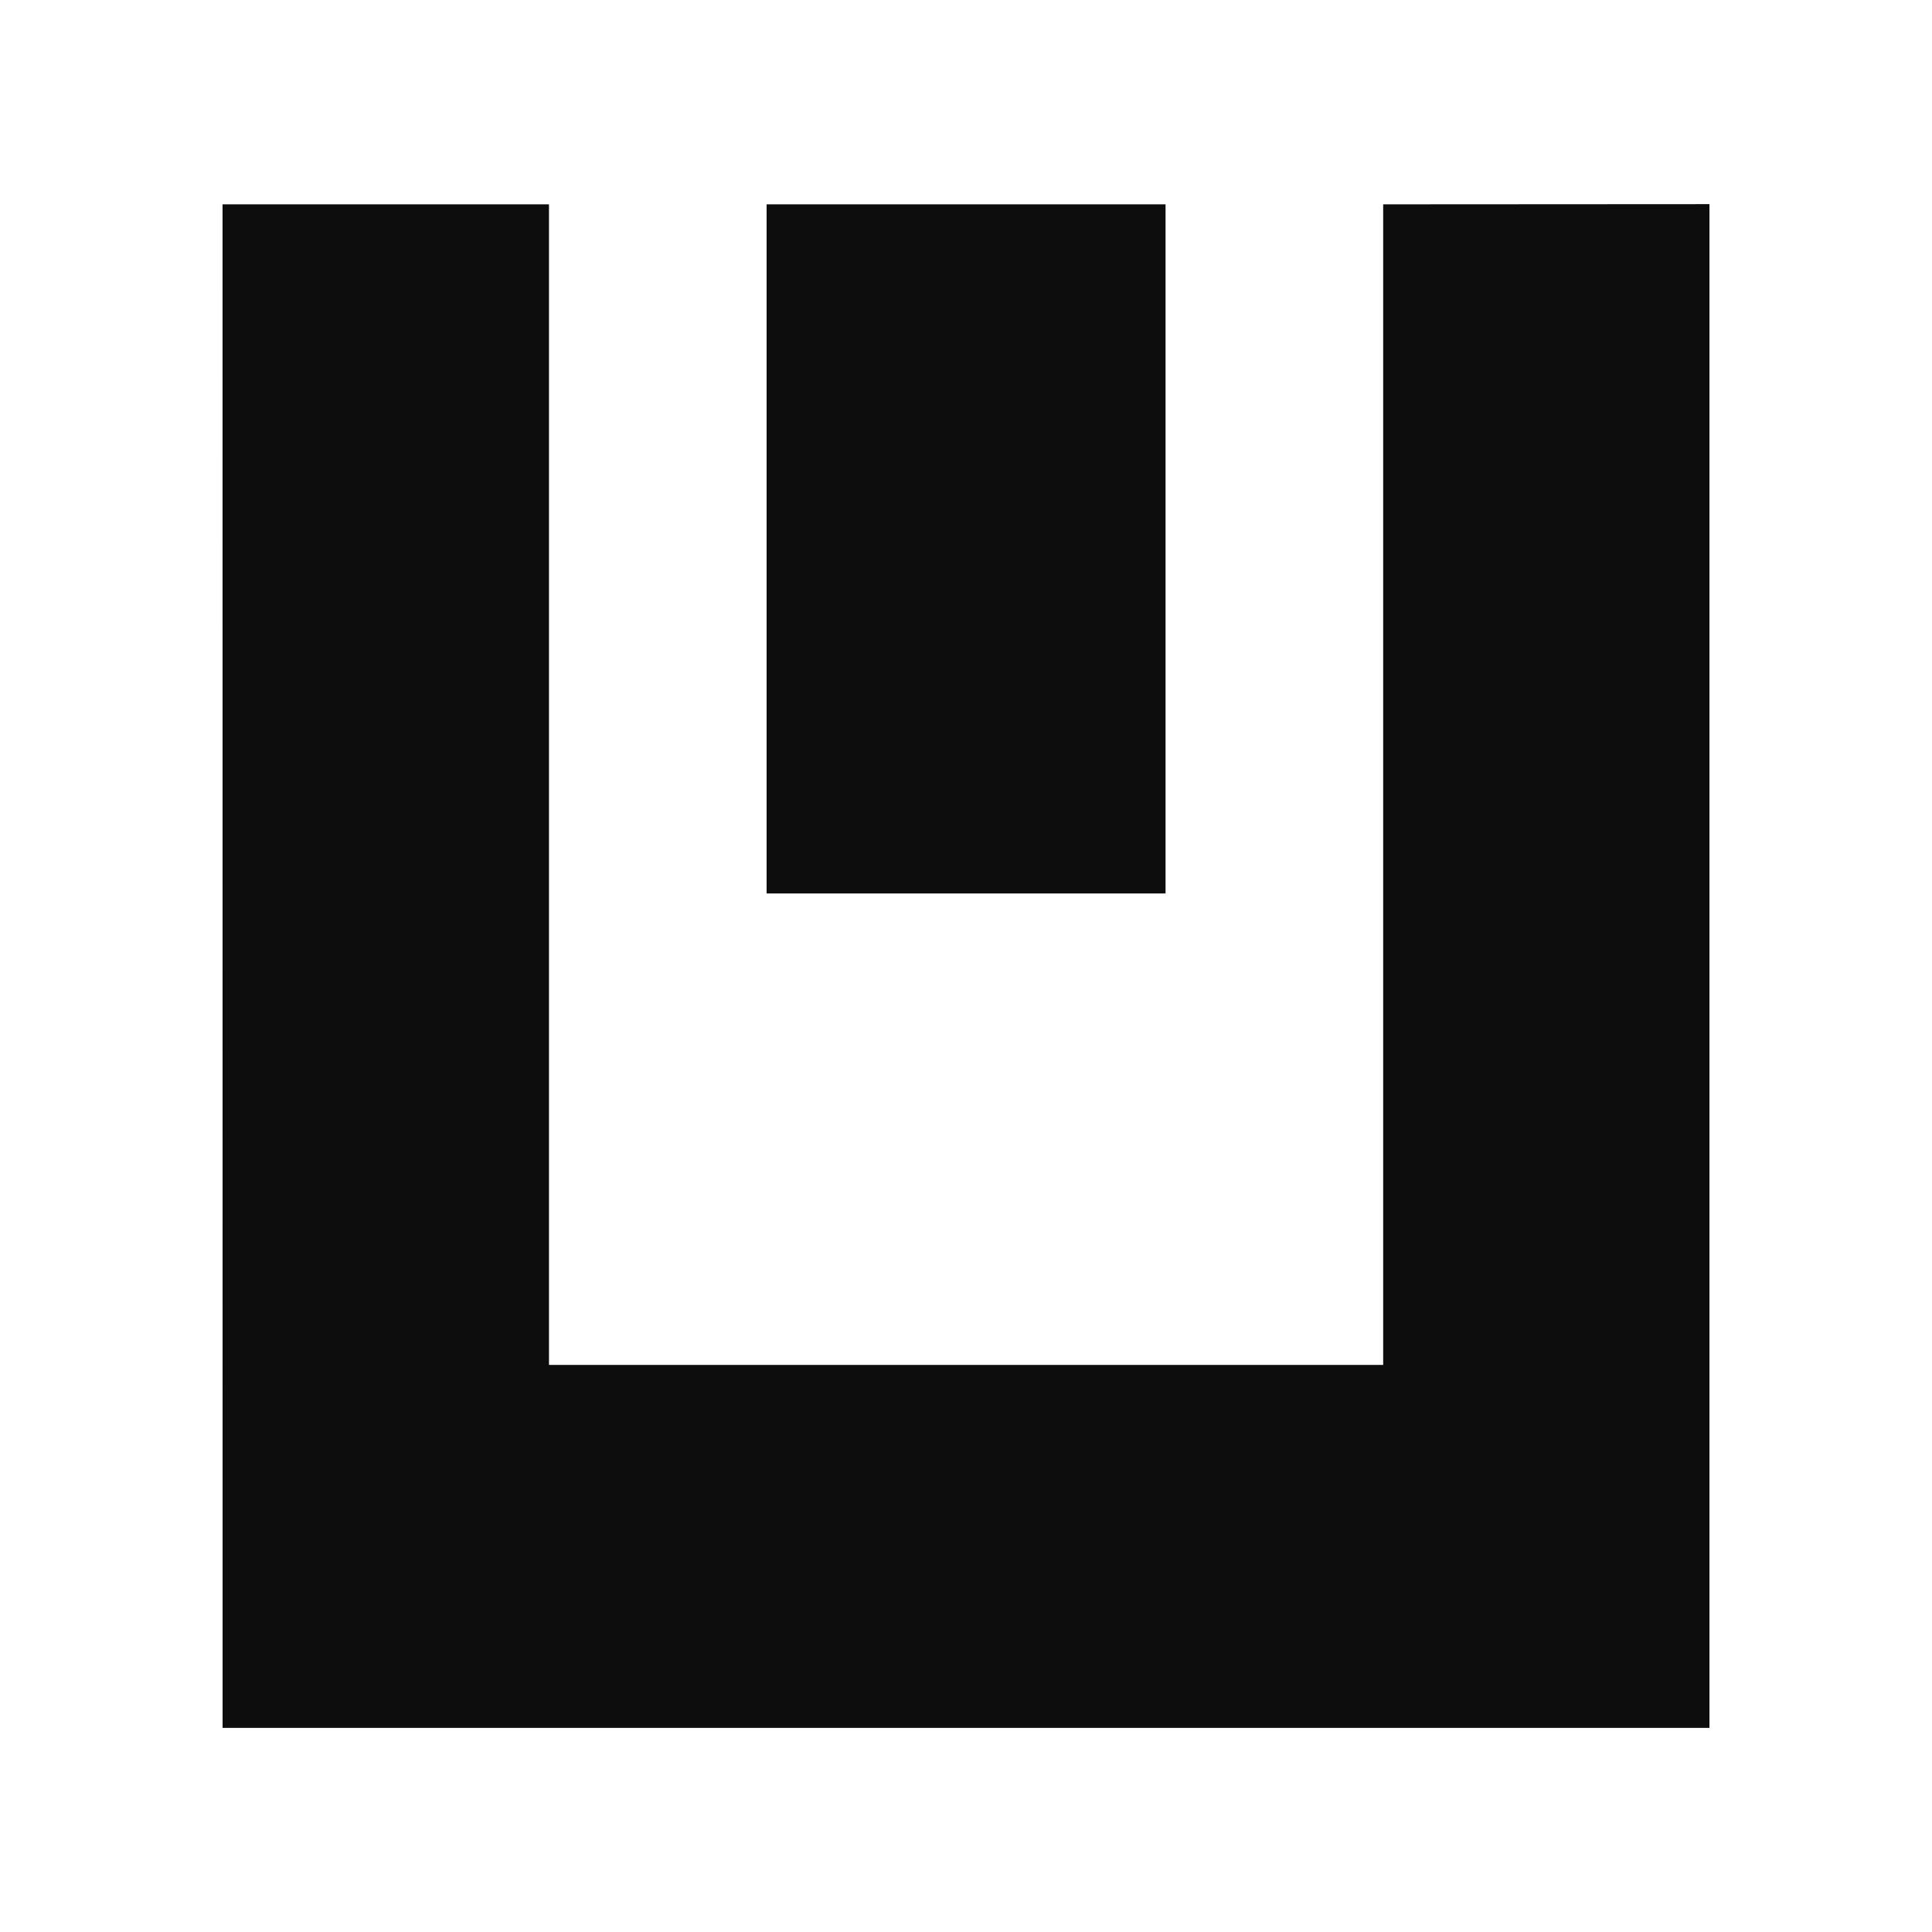 <?xml version="1.0" encoding="UTF-8"?>
<svg data-bbox="-1.334 -5.439 1286.773 1292.93" height="1280" width="1280" xmlns="http://www.w3.org/2000/svg" data-type="color">
    <g>
        <path d="M-1.334-5.439h1286.773v1292.93H-1.334z" fill-rule="evenodd" fill="#ffffff" data-color="1"/>
        <path d="M916.388 135.374c-.009 256.308-.009 512.617 0 768.936q-276.348-.014-552.677 0c-.004-256.319-.004-512.628 0-768.936q-108.139-.003-216.27 0c.011 336.454.023 672.91.037 1009.378 328.355-.011 656.712-.011 985.081 0-.012-336.51-.011-673.008 0-1009.504q-108.101.06-216.171.126" fill-rule="evenodd" fill="#0d0d0d" data-color="2"/>
        <path d="M507.892 135.374q-.007 228.272 0 456.557 132.15-.009 264.318 0-.012-228.284 0-456.557-132.169-.003-264.318 0" fill-rule="evenodd" fill="#0d0d0d" data-color="2"/>
    </g>
</svg>
